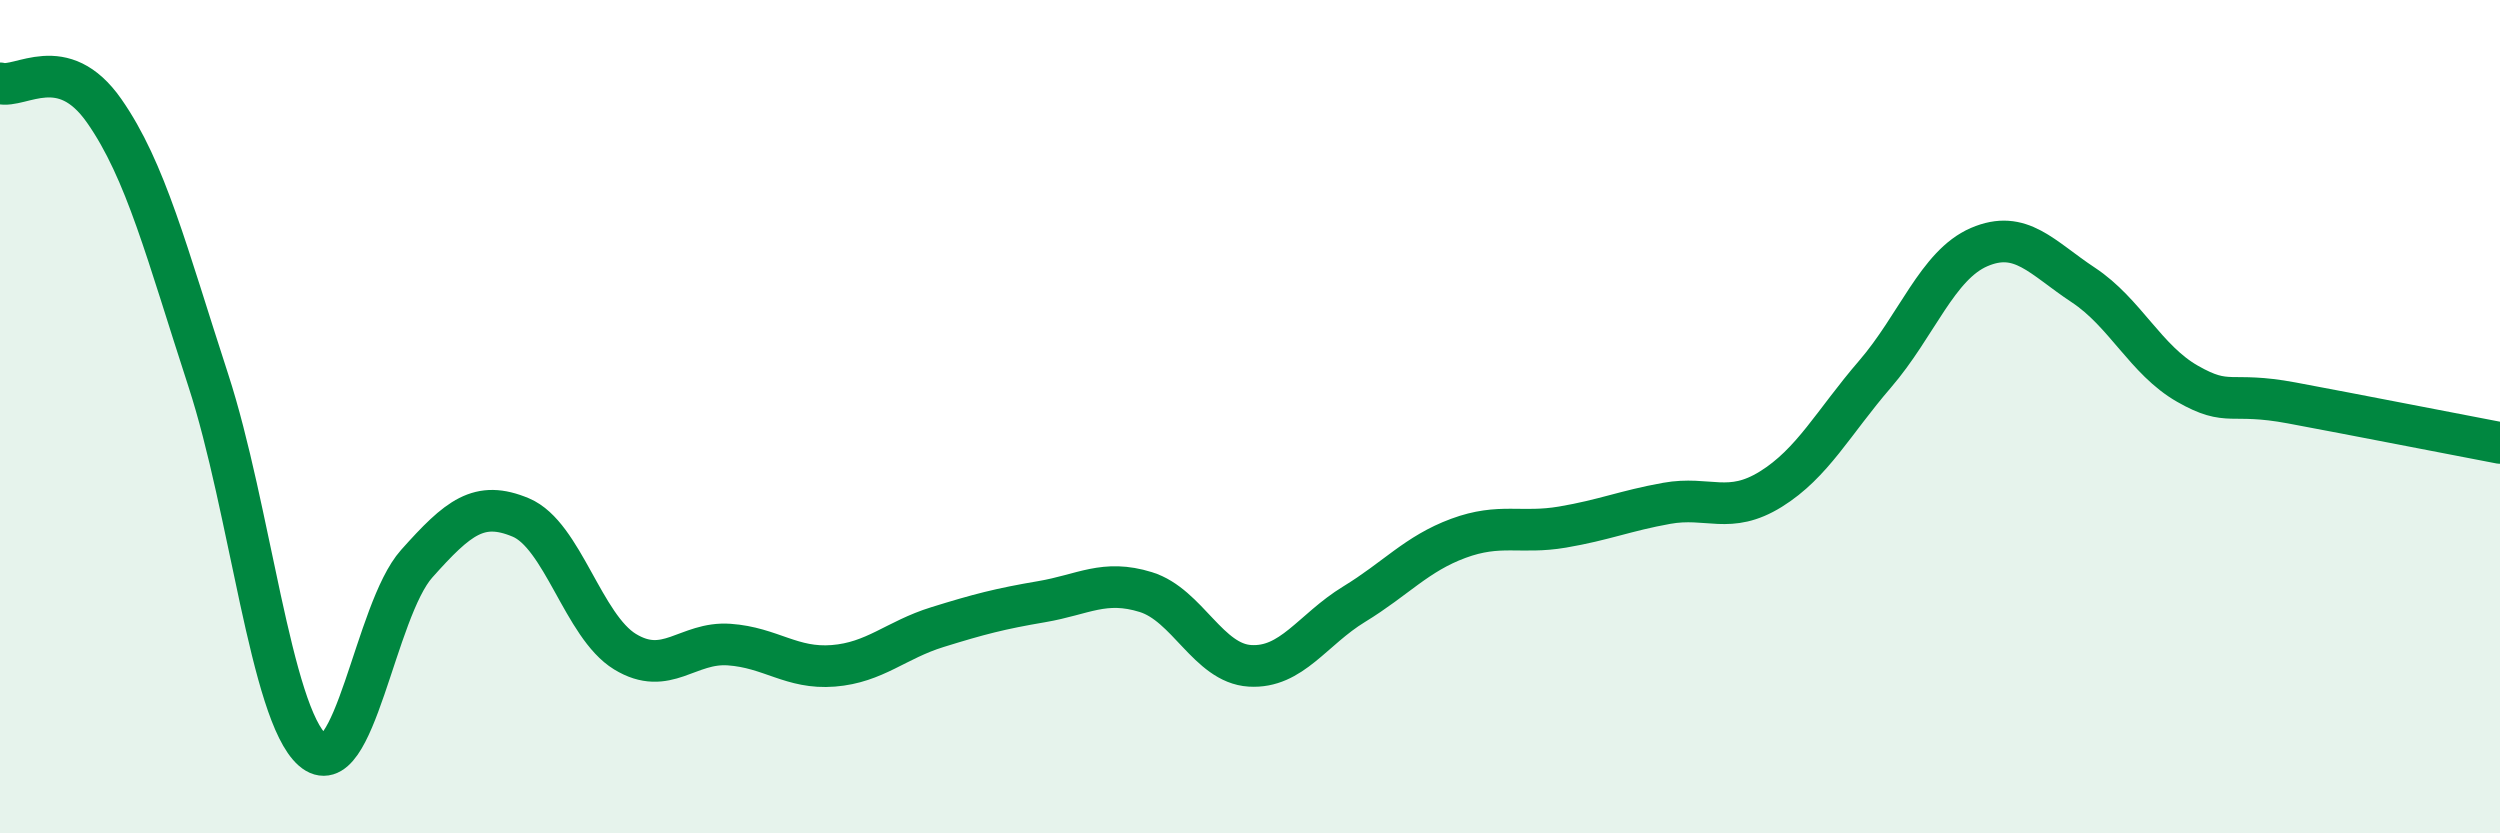 
    <svg width="60" height="20" viewBox="0 0 60 20" xmlns="http://www.w3.org/2000/svg">
      <path
        d="M 0,2 C 0.5,2.13 1.5,1.23 2.5,2.66 C 3.5,4.09 4,6.06 5,9.13 C 6,12.2 6.5,17.12 7.5,18 C 8.5,18.88 9,14.65 10,13.53 C 11,12.41 11.5,12 12.5,12.42 C 13.5,12.84 14,15.03 15,15.64 C 16,16.25 16.5,15.4 17.5,15.47 C 18.5,15.54 19,16.06 20,15.98 C 21,15.9 21.5,15.36 22.5,15.05 C 23.5,14.74 24,14.61 25,14.44 C 26,14.27 26.5,13.9 27.5,14.21 C 28.5,14.52 29,15.92 30,15.98 C 31,16.04 31.5,15.11 32.5,14.5 C 33.5,13.89 34,13.29 35,12.92 C 36,12.55 36.5,12.82 37.5,12.65 C 38.5,12.48 39,12.26 40,12.08 C 41,11.9 41.5,12.36 42.5,11.74 C 43.5,11.12 44,10.14 45,8.98 C 46,7.82 46.5,6.36 47.5,5.93 C 48.5,5.5 49,6.18 50,6.84 C 51,7.5 51.5,8.64 52.5,9.21 C 53.5,9.78 53.5,9.39 55,9.67 C 56.5,9.95 59,10.44 60,10.63L60 20L0 20Z"
        fill="#008740"
        opacity="0.1"
        stroke-linecap="round"
        stroke-linejoin="round"
      />
      <path
        d="M 0,2 C 0.5,2.13 1.5,1.23 2.5,2.66 C 3.5,4.09 4,6.06 5,9.13 C 6,12.2 6.5,17.12 7.5,18 C 8.5,18.88 9,14.65 10,13.53 C 11,12.41 11.5,12 12.5,12.42 C 13.5,12.84 14,15.03 15,15.64 C 16,16.25 16.5,15.4 17.5,15.47 C 18.5,15.54 19,16.06 20,15.98 C 21,15.9 21.5,15.36 22.5,15.05 C 23.5,14.74 24,14.61 25,14.44 C 26,14.27 26.5,13.9 27.5,14.21 C 28.5,14.52 29,15.92 30,15.98 C 31,16.04 31.5,15.11 32.5,14.5 C 33.5,13.89 34,13.29 35,12.92 C 36,12.55 36.5,12.82 37.5,12.65 C 38.5,12.48 39,12.26 40,12.08 C 41,11.9 41.5,12.36 42.5,11.74 C 43.5,11.12 44,10.14 45,8.98 C 46,7.82 46.5,6.36 47.5,5.93 C 48.5,5.5 49,6.18 50,6.84 C 51,7.5 51.5,8.64 52.5,9.21 C 53.5,9.78 53.5,9.39 55,9.67 C 56.5,9.95 59,10.44 60,10.63"
        stroke="#008740"
        stroke-width="1"
        fill="none"
        stroke-linecap="round"
        stroke-linejoin="round"
      />
    </svg>
  